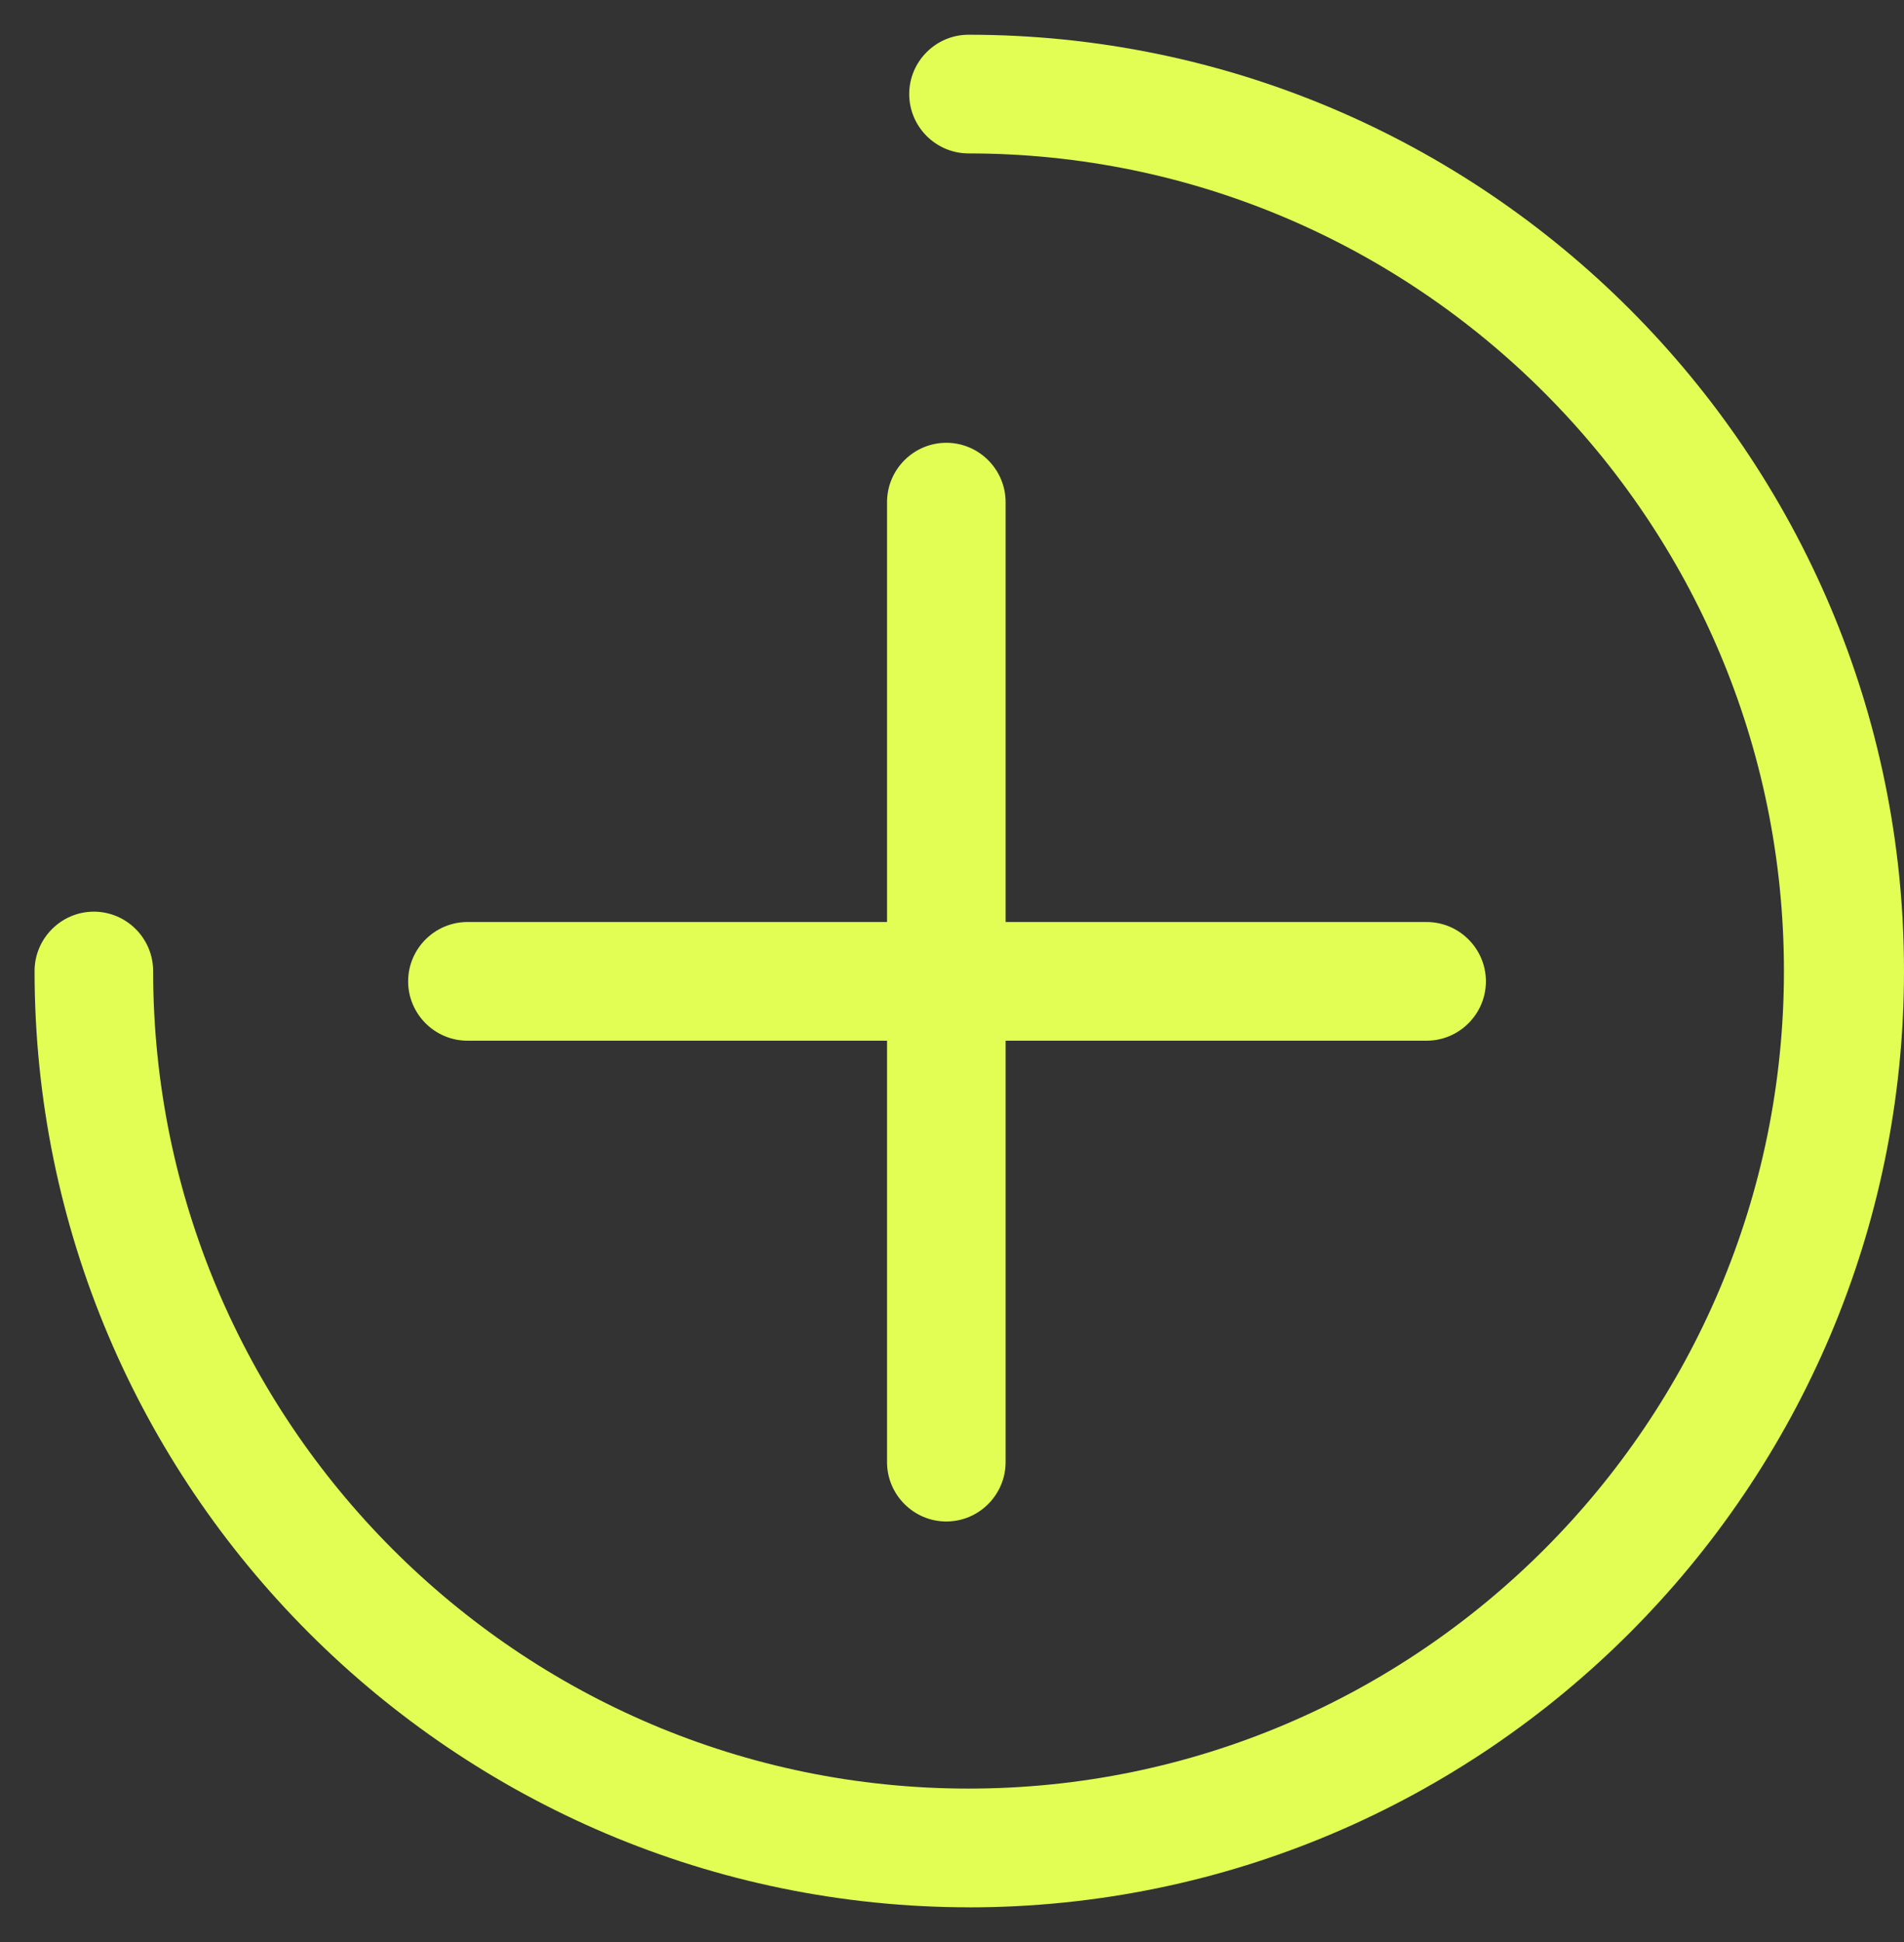 <svg fill="none" height="52" viewBox="0 0 51 52" width="51" xmlns="http://www.w3.org/2000/svg"><rect x="0" y="0" width="51" height="52" fill="#333333" stroke="none"/><g fill="#e2fe54"><path d="m25.348 40.74c-.874 0-1.588-.715-1.588-1.589v-25.706c0-.874.715-1.589 1.588-1.589.874 0 1.588.715 1.588 1.589v25.706c0 .874-.715 1.589-1.588 1.589z"></path><path d="m38.213 27.866h-25.692c-.874 0-1.589-.715-1.589-1.589s.715-1.589 1.589-1.589h25.692c.874 0 1.588.715 1.588 1.589s-.715 1.589-1.588 1.589z"></path><path d="m25.983 51.071c-13.819 0-25.057-11.244-25.057-25.071 0-.874.715-1.589 1.588-1.589.874 0 1.588.715 1.588 1.589 0 12.079 9.808 21.892 21.841 21.892 12.032 0 21.841-9.814 21.841-21.892 0-12.078-9.808-21.892-21.841-21.892-.874 0-1.589-.715-1.589-1.589s.715-1.589 1.589-1.589c13.819 0 25.057 11.244 25.057 25.071 0 13.827-11.238 25.071-25.057 25.071z"></path></g></svg>